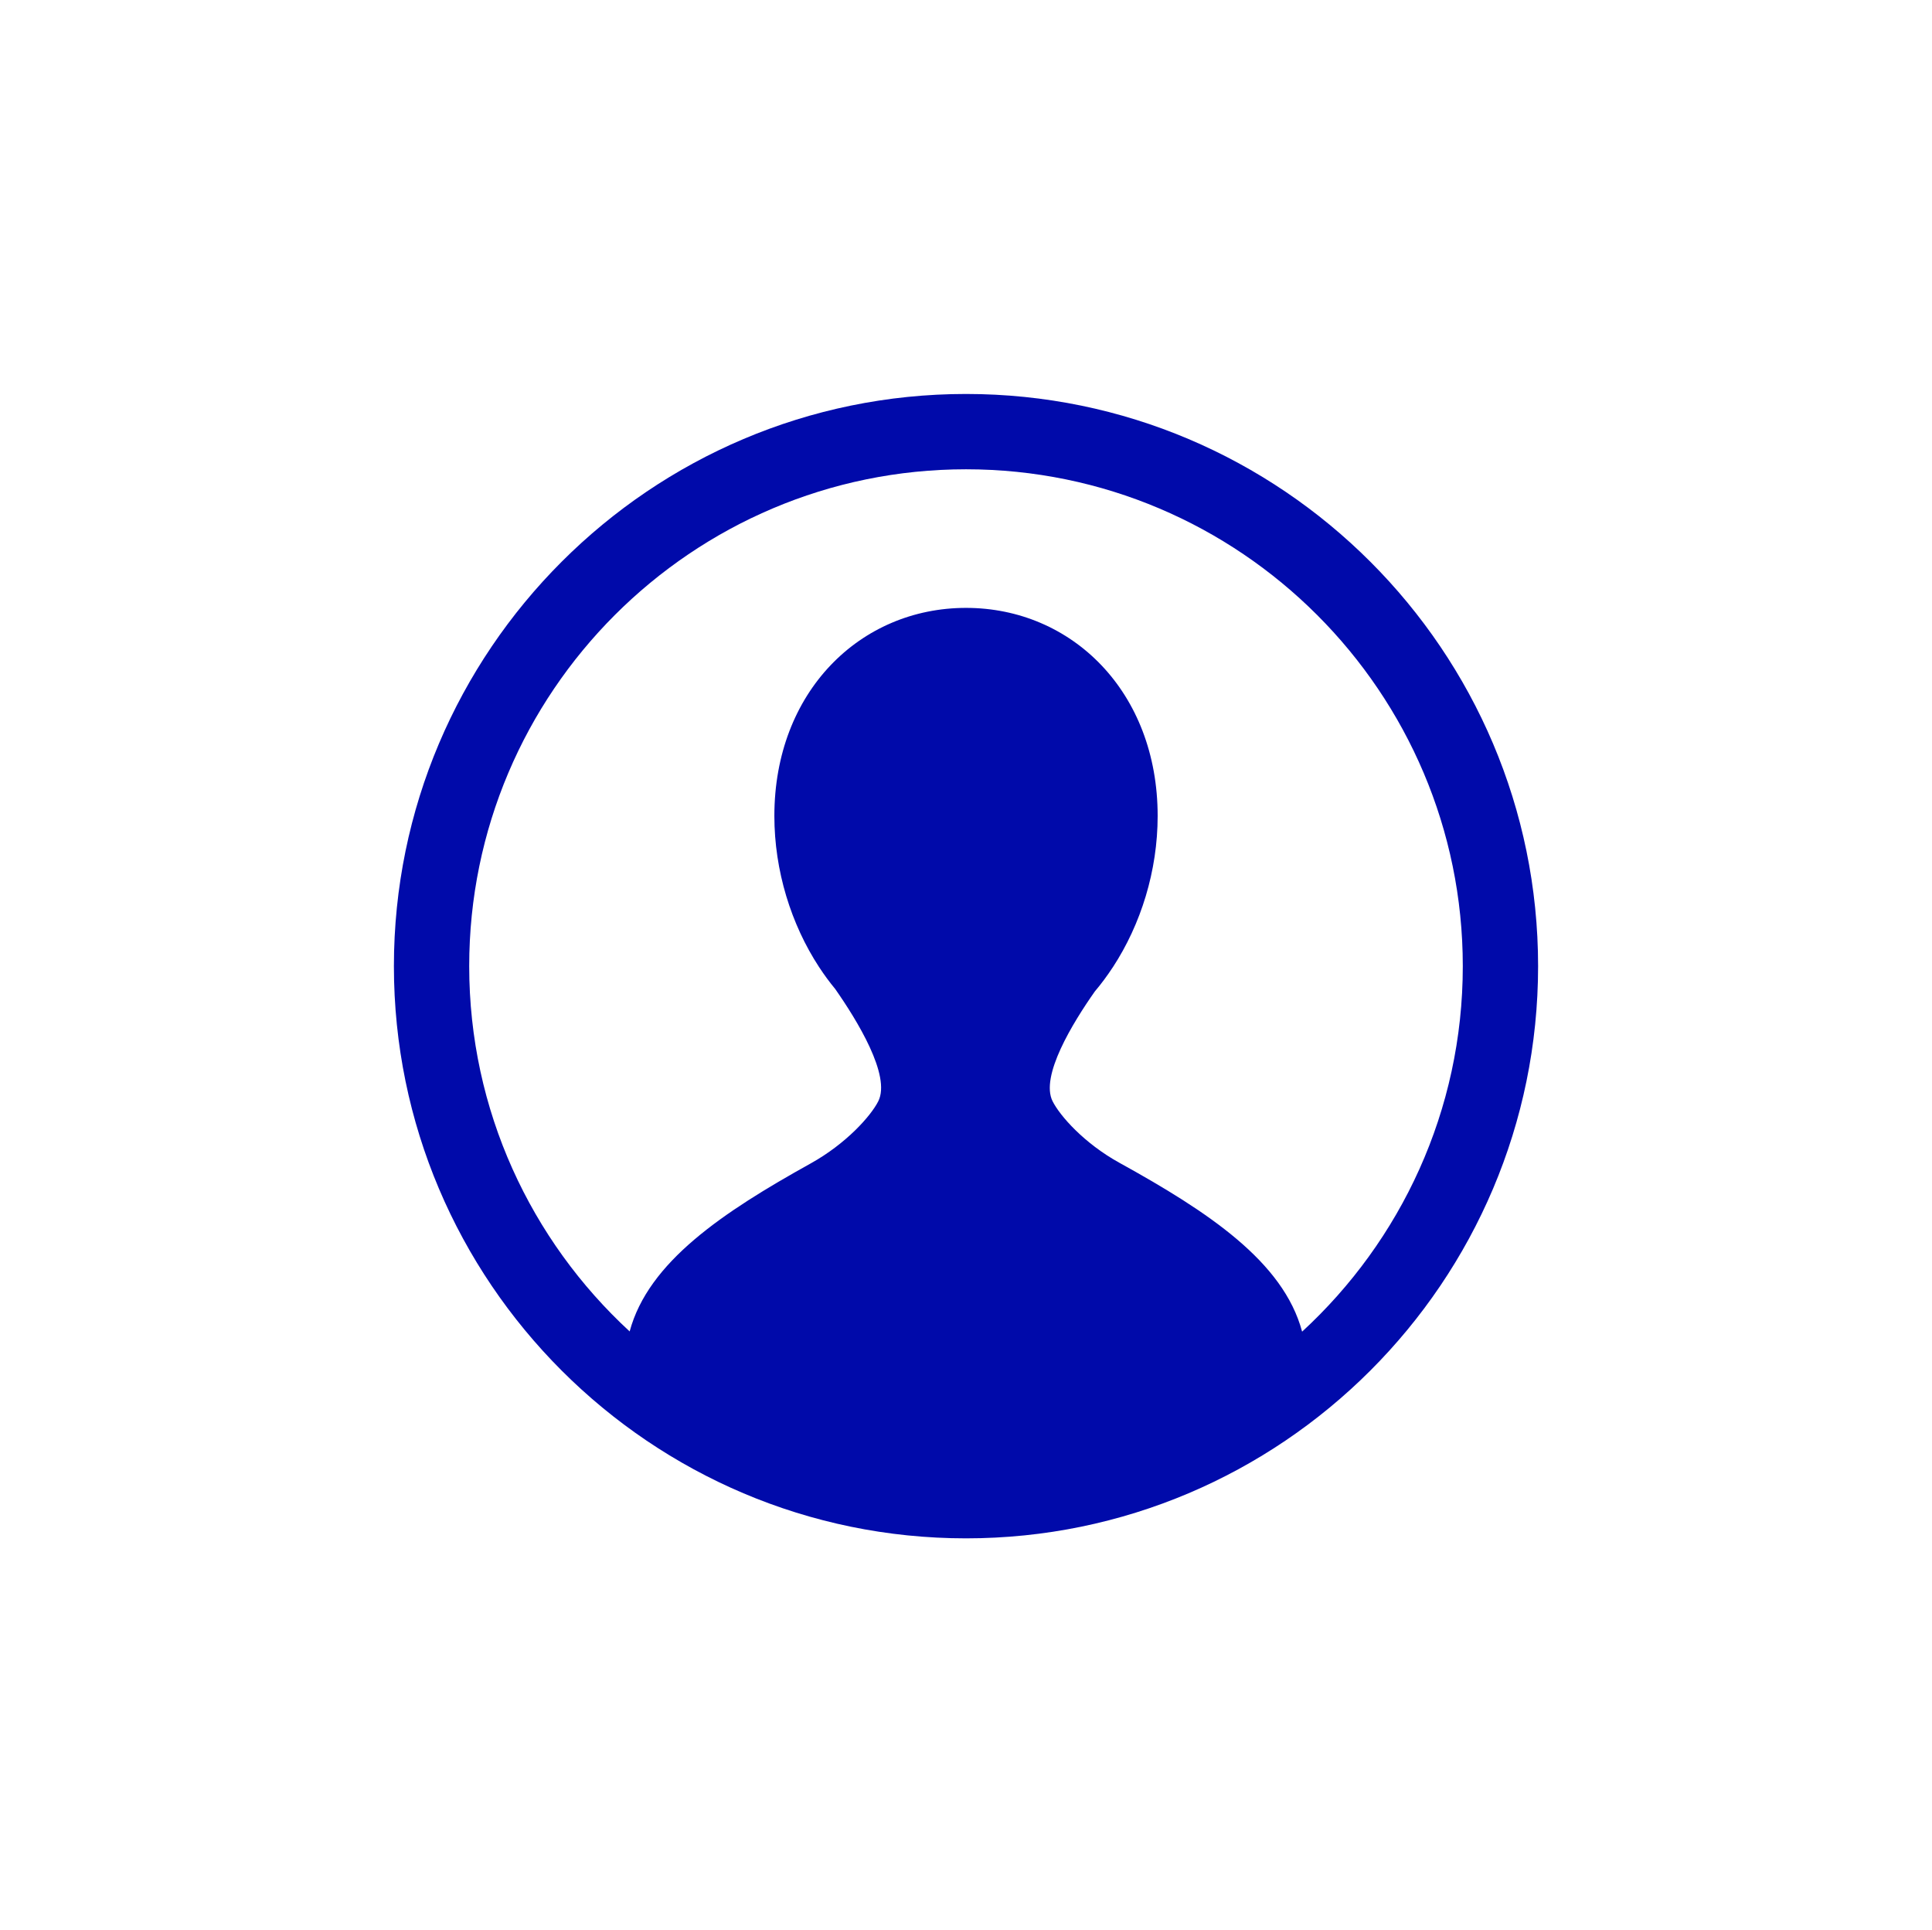 <svg width="721" height="720" viewBox="0 0 721 720" fill="none" xmlns="http://www.w3.org/2000/svg">
<path d="M360.502 147C242.777 147 147 242.777 147 360.498C147 478.219 242.777 574 360.502 574C478.226 574 574 478.223 574 360.498C574 242.774 478.226 147 360.502 147ZM485.931 496.871C478.953 470.75 450.903 452.173 417.709 433.845C404.567 426.589 395.55 416.337 392.819 410.912C388.102 401.583 400.351 381.63 408.58 369.93C410.96 367.12 413.179 364.123 415.25 360.965C415.311 360.895 415.338 360.862 415.338 360.862H415.329C425.746 344.932 432.023 324.947 432.023 304.454C432.023 258.137 400.005 226.818 360.507 226.818C321 226.818 288.983 258.144 288.983 304.454C288.983 324.922 295.245 344.886 305.643 360.799H305.629C305.629 360.799 305.663 360.837 305.713 360.898C307.582 363.751 309.592 366.477 311.712 369.047C319.81 380.63 332.583 401.352 327.759 410.912C325.005 416.378 315.826 426.719 302.557 434.095C269.734 452.345 241.946 470.86 234.979 496.794C198.194 462.894 175.102 414.35 175.102 360.499C175.102 258.266 258.273 175.103 360.502 175.103C462.727 175.103 545.898 258.274 545.898 360.499C545.898 414.396 522.769 462.974 485.931 496.872L485.931 496.871Z" fill="#000AAA"/>
</svg>
